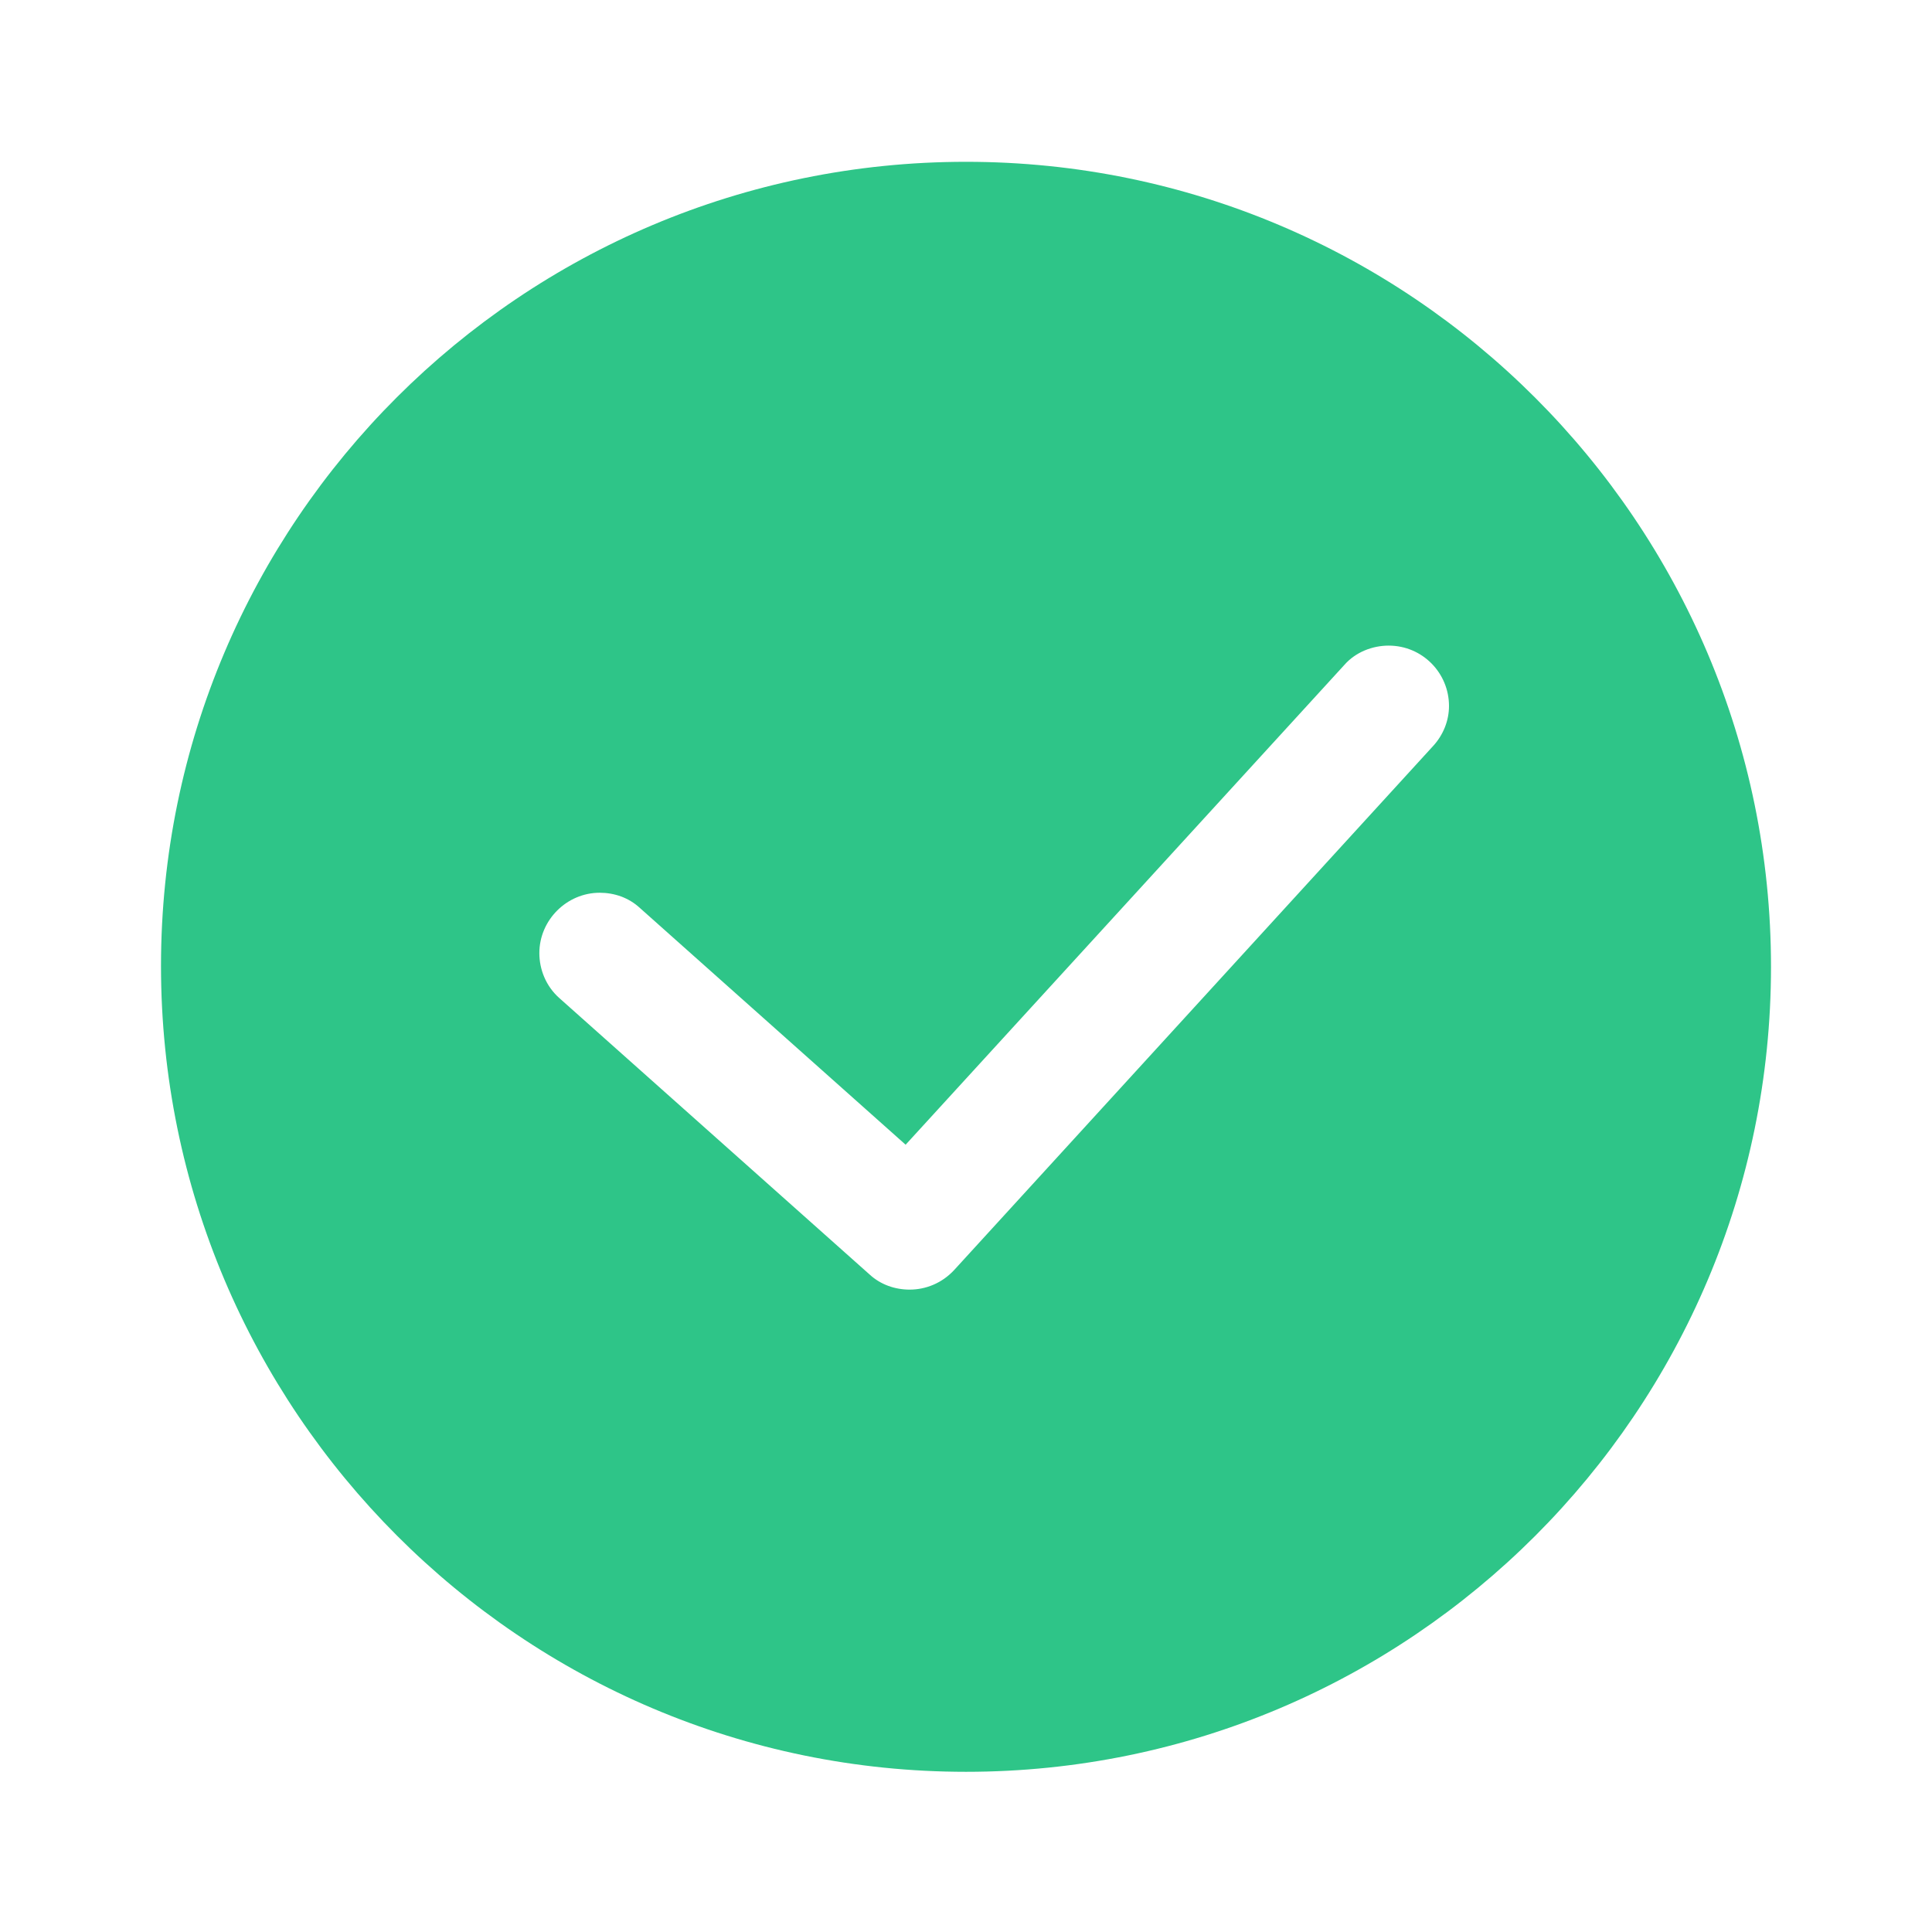 <svg viewBox="0 0 24 24" xmlns="http://www.w3.org/2000/svg" data-name="Ebene 1" id="Ebene_1">
  <defs>
    <style>
      .cls-1 {
        fill: #2ec588;
        stroke-width: 0px;
      }
    </style>
  </defs>
  <path d="m12,2.01c5.52,0,10,4.48,10,10s-4.48,10-10,10S2,17.52,2,12,6.48,2.01,12,2.01Zm-5.05,10.39l3.85,3.43c.14.13.32.19.5.19.2,0,.4-.08.55-.24l5.95-6.51c.13-.14.2-.32.2-.5,0-.41-.33-.75-.75-.75-.2,0-.41.08-.55.24l-5.45,5.96-3.3-2.94c-.14-.13-.32-.19-.5-.19-.41,0-.75.34-.75.75,0,.2.08.41.25.56Z" class="cls-1"></path>
</svg>